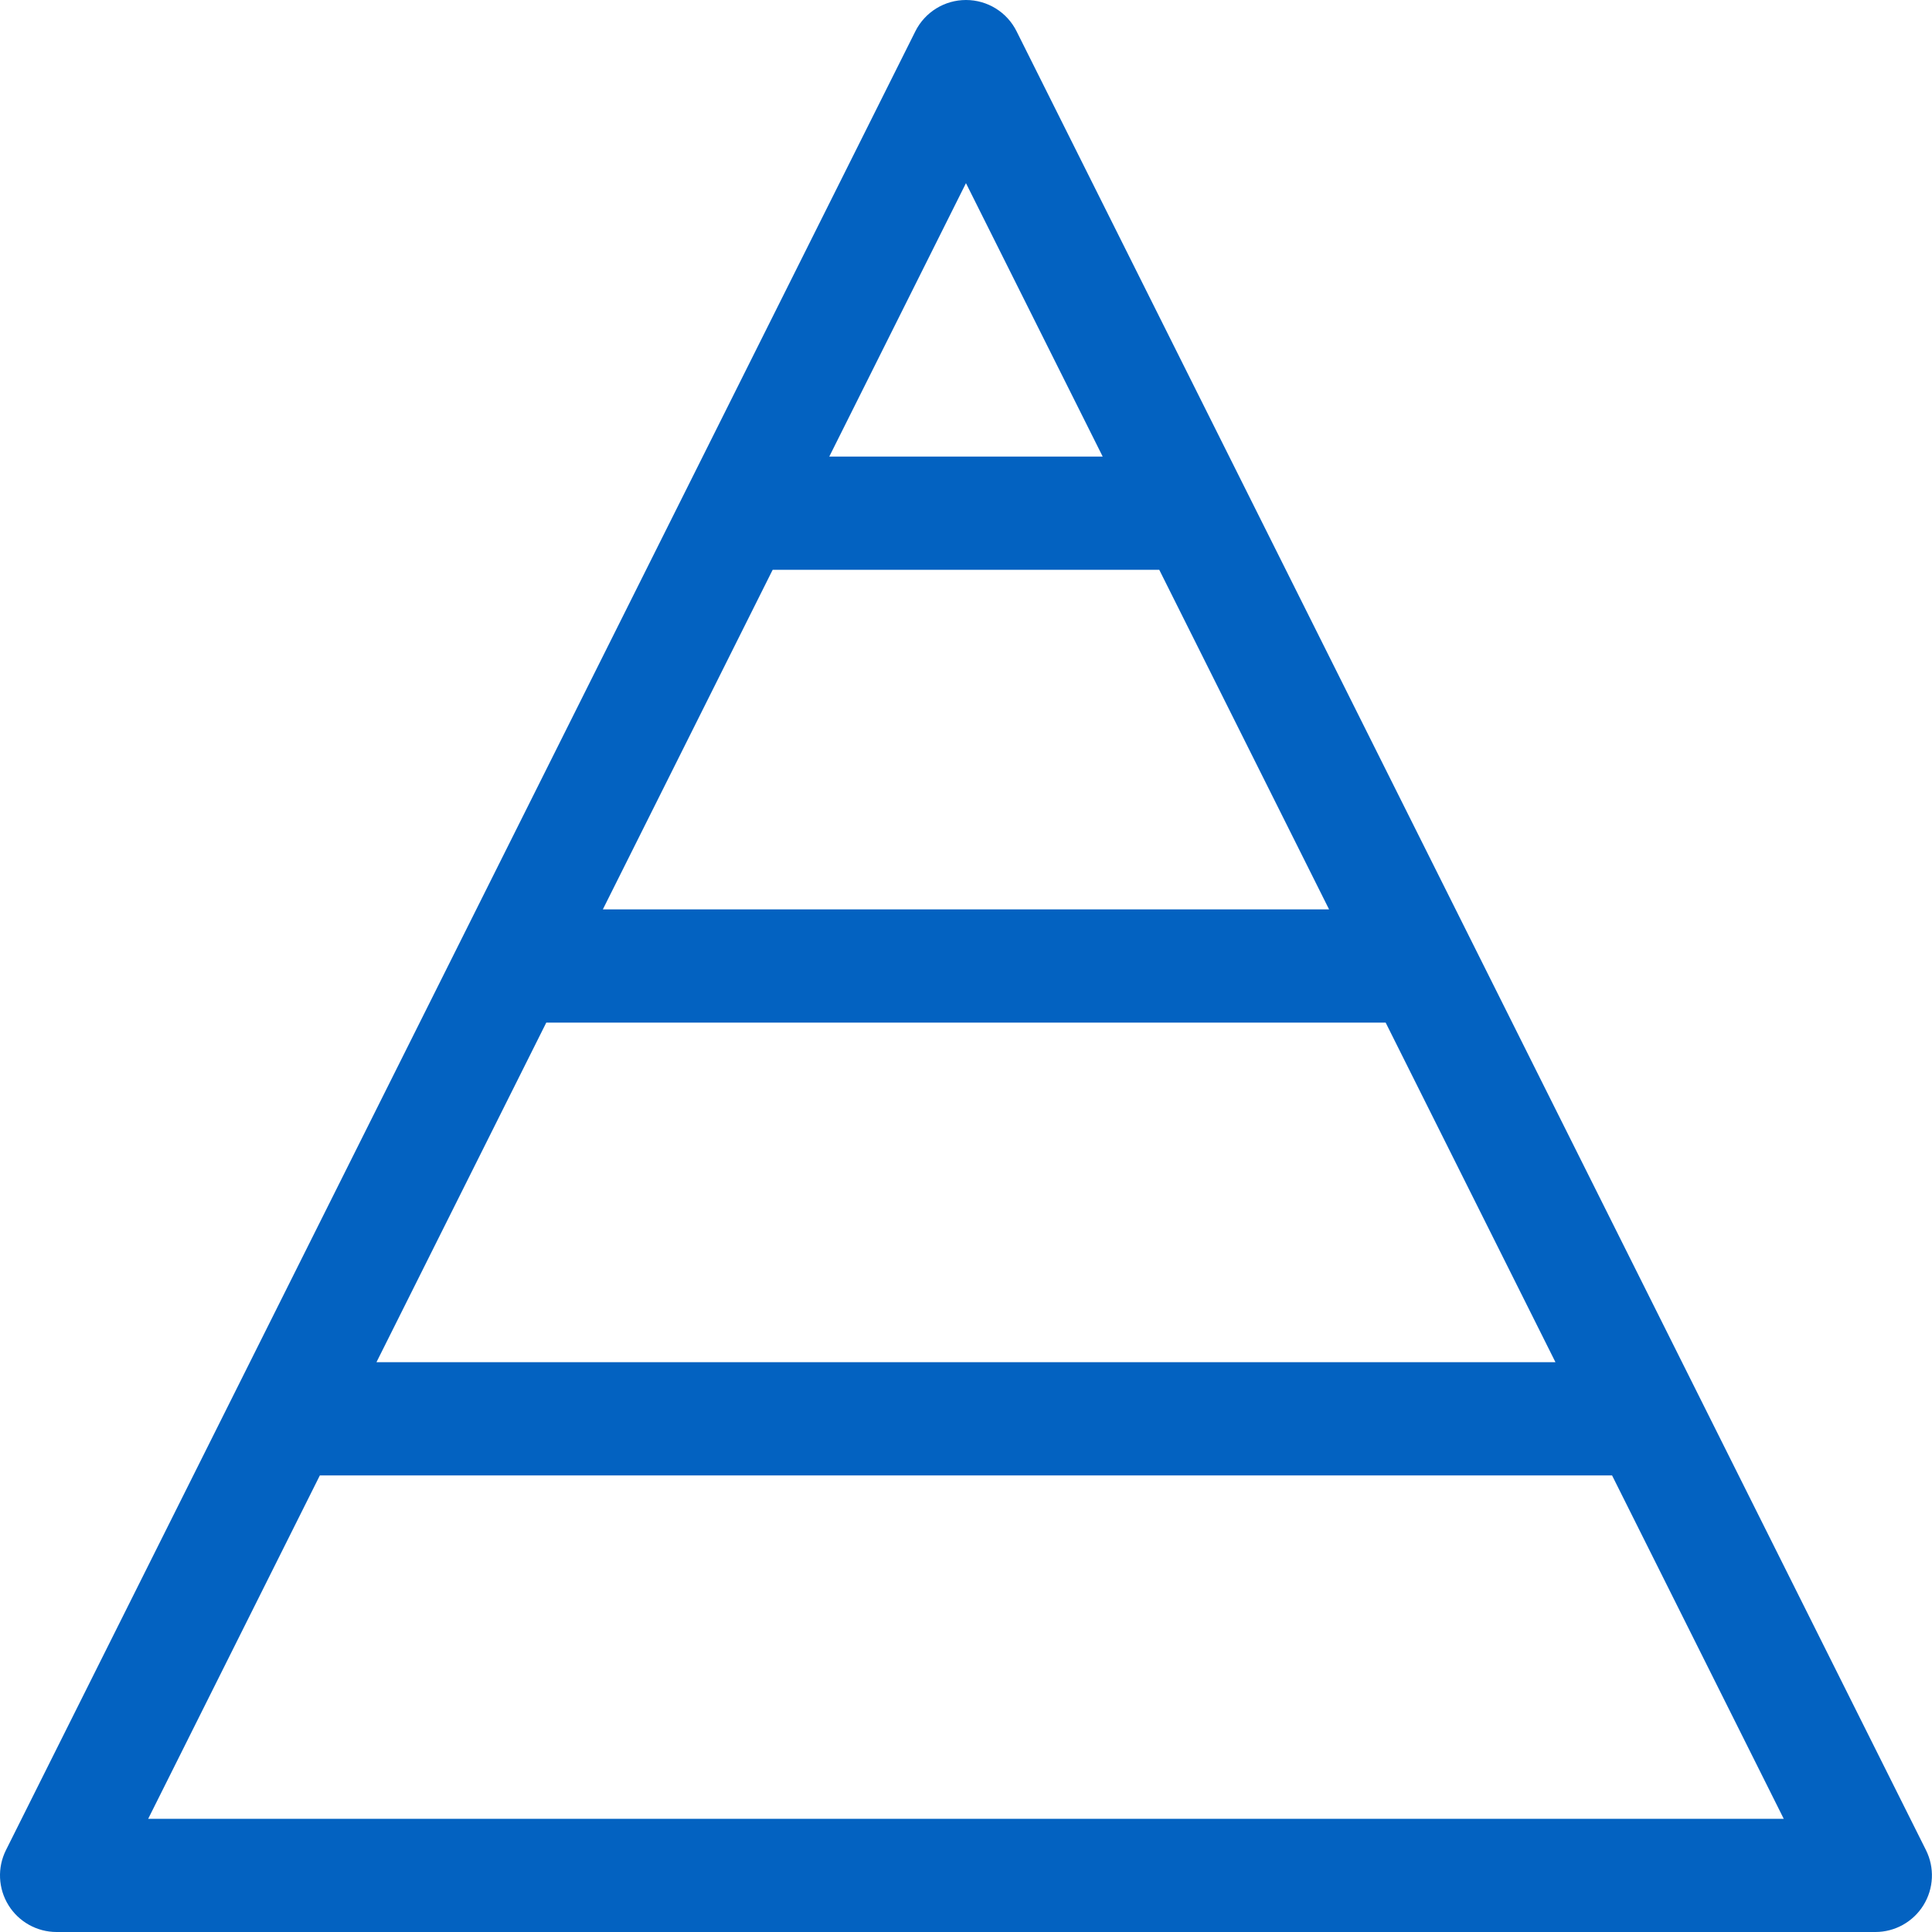 <svg width="56" height="56" viewBox="0 0 56 56" fill="none" xmlns="http://www.w3.org/2000/svg">
<g clip-path="url(#clip0)">
<path d="M1.641 56H54.358C54.926 56 55.454 55.706 55.753 55.222C56.052 54.738 56.079 54.134 55.825 53.626L29.466 0.907C29.189 0.351 28.621 0 27.999 0C27.378 0 26.81 0.351 26.532 0.907L0.173 53.626C-0.081 54.134 -0.054 54.738 0.245 55.222C0.544 55.706 1.072 56 1.641 56ZM27.999 5.309L31.962 13.234H24.037L27.999 5.309ZM22.396 16.516H33.602L38.524 26.359H17.474L22.396 16.516ZM15.834 29.641H40.164L45.086 39.484H10.912L15.834 29.641ZM9.271 42.766H46.727L51.703 52.719H4.295L9.271 42.766Z" fill="#0362C1"/>
</g>
<defs>
<clipPath id="clip0">
<rect width="56" height="56" fill="white"/>
</clipPath>
</defs>
</svg>
